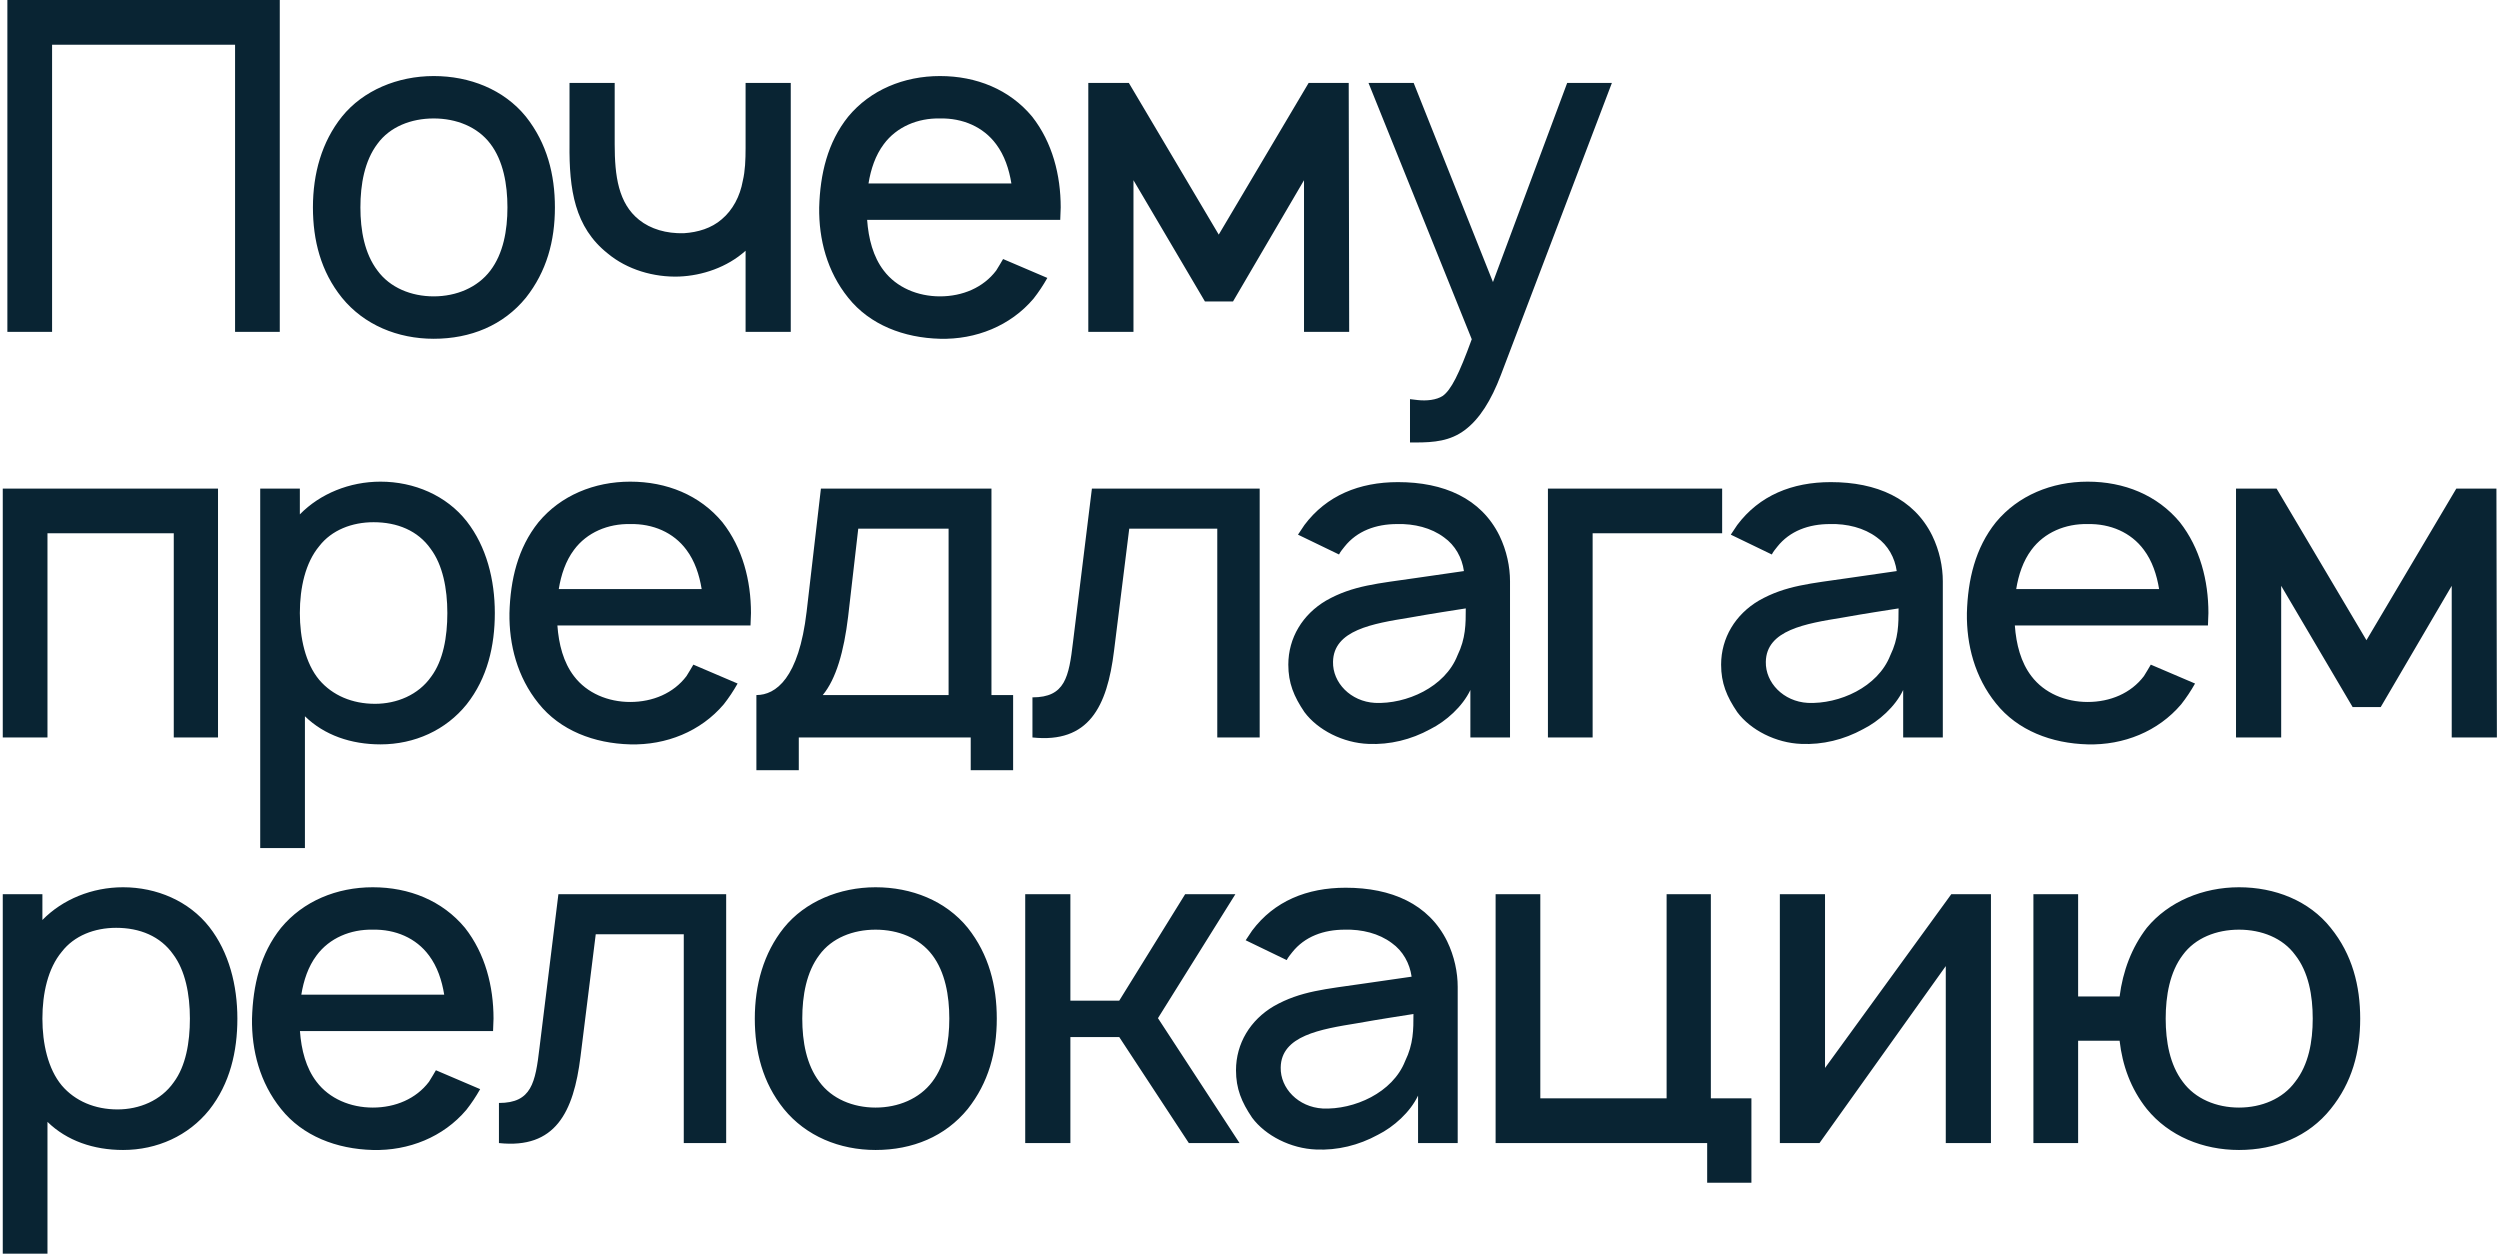 <?xml version="1.0" encoding="UTF-8"?> <svg xmlns="http://www.w3.org/2000/svg" width="678" height="340" viewBox="0 0 678 340" fill="none"> <path d="M75.875 -7.15256e-06H2V90H14.125V12.125H63.75V90H75.875V-7.15256e-06ZM117.617 91.875C127.617 91.875 136.492 88.25 142.617 80.75C148.242 73.625 150.492 65.375 150.492 56.25C150.492 47.375 148.367 38.875 142.617 31.625C136.617 24.25 127.367 20.625 117.617 20.625C107.867 20.625 98.492 24.5 92.742 31.625C87.242 38.5 84.867 47.125 84.867 56.25C84.867 65.125 86.992 73.625 92.742 80.75C98.742 88.125 107.867 91.875 117.617 91.875ZM132.992 73.375C129.492 78 123.742 80.375 117.617 80.375C111.492 80.375 105.742 78 102.367 73.375C98.867 68.75 97.742 62.5 97.742 56.25C97.742 50 98.867 43.625 102.367 39C105.742 34.375 111.492 32.125 117.617 32.125C123.742 32.125 129.492 34.375 132.992 39C136.492 43.625 137.617 50 137.617 56.25C137.617 62.5 136.492 68.75 132.992 73.375ZM202.203 22.5V40.125C202.203 43.375 202.078 46.375 201.453 49C200.703 53.25 198.703 57 195.703 59.5C192.953 61.875 189.328 63 185.453 63.25C180.703 63.375 176.453 62.125 173.328 59.625C167.703 55.125 166.703 47.75 166.703 39.125V22.5H154.453V39.125C154.328 51.375 155.828 61.625 164.828 68.75C170.078 73.125 177.328 75.25 184.203 75C190.453 74.75 197.203 72.5 202.203 68V90H214.453V22.5H202.203ZM235.164 59.625H287.539C287.539 58.5 287.664 57.375 287.664 56.25C287.664 47.5 285.414 38.625 279.914 31.625C273.789 24.25 264.789 20.625 254.914 20.625C245.164 20.625 236.039 24.375 230.039 31.625C224.414 38.625 222.414 47.25 222.164 56.25C222.039 64.875 224.289 73.625 230.039 80.75C235.914 88.125 245.164 91.625 254.914 91.875C264.664 92.125 274.039 88.375 280.289 81C281.664 79.25 282.914 77.375 284.039 75.375L272.039 70.25C271.414 71.25 270.914 72.25 270.164 73.375C266.664 78 261.039 80.375 254.914 80.375C248.914 80.375 243.164 78 239.664 73.375C236.789 69.625 235.539 64.75 235.164 59.625ZM254.914 32.125C261.039 32 266.664 34.375 270.164 39.125C272.414 42.125 273.664 45.875 274.289 49.75H235.539C236.164 45.875 237.414 42.125 239.664 39.125C243.164 34.375 248.914 32 254.914 32.125ZM354.898 22.5L330.523 63.625L306.148 22.5H295.148V90H307.398V48.875L326.773 81.75H334.398L353.648 48.875V90H365.898L365.773 22.5H354.898ZM425.016 22.5L404.891 76.5L383.391 22.5H371.141L399.141 92C395.641 101.625 393.516 105.75 391.266 107.375C389.516 108.5 386.891 108.75 384.516 108.5L382.391 108.25V120H383.891C388.891 120 393.266 119.625 397.266 116.625C401.266 113.625 404.391 108.625 407.016 101.75L437.141 22.5H425.016ZM59.125 132.5H0.75V200H12.875V144.625H47.125V200H59.125V132.5ZM126.57 141.375C121.07 134.375 112.32 130.625 103.195 130.625C94.82 130.625 86.82 133.875 81.32 139.5V132.5H70.57V230H82.695V194.25C87.945 199.375 95.195 201.875 103.195 201.875C112.445 201.875 120.945 198 126.57 191C132.195 183.875 134.195 175.125 134.195 166.25C134.195 157.25 131.945 148.25 126.57 141.375ZM116.945 183.5C113.445 188.5 107.57 190.875 101.695 190.875C95.57 190.875 90.195 188.625 86.57 184.375C82.82 179.875 81.32 173 81.32 166.25C81.32 159.375 82.82 152.625 86.57 148.125C89.945 143.75 95.445 141.625 101.32 141.625C107.695 141.625 113.32 143.875 116.82 148.875C120.07 153.25 121.32 159.625 121.32 166.25C121.32 172.75 120.195 179.125 116.945 183.5ZM151.164 169.625H203.539C203.539 168.5 203.664 167.375 203.664 166.25C203.664 157.5 201.414 148.625 195.914 141.625C189.789 134.25 180.789 130.625 170.914 130.625C161.164 130.625 152.039 134.375 146.039 141.625C140.414 148.625 138.414 157.25 138.164 166.25C138.039 174.875 140.289 183.625 146.039 190.75C151.914 198.125 161.164 201.625 170.914 201.875C180.664 202.125 190.039 198.375 196.289 191C197.664 189.25 198.914 187.375 200.039 185.375L188.039 180.25C187.414 181.25 186.914 182.25 186.164 183.375C182.664 188 177.039 190.375 170.914 190.375C164.914 190.375 159.164 188 155.664 183.375C152.789 179.625 151.539 174.75 151.164 169.625ZM170.914 142.125C177.039 142 182.664 144.375 186.164 149.125C188.414 152.125 189.664 155.875 190.289 159.75H151.539C152.164 155.875 153.414 152.125 155.664 149.125C159.164 144.375 164.914 142 170.914 142.125ZM268.883 132.5H222.633L218.758 165.875C216.633 184 210.383 188.5 205.133 188.5V208.875H216.633V200H263.258V208.875H274.758V188.5H268.883V132.5ZM257.258 188.5H223.133C226.758 184.125 228.883 176.625 230.008 167.25L232.758 143.375H257.258V188.5ZM296.125 132.5L291 174.125C289.875 183.625 288.875 189.125 280 189.125V200C295.25 201.625 300.25 191.75 302.125 176.5L306.25 143.375H330.125V200H341.625V132.5H296.125ZM363.141 150.375C363.516 149.625 364.141 148.875 364.641 148.25C368.016 144 373.141 142.125 378.891 142.125C383.516 142 388.141 143.125 391.641 145.75C394.641 147.875 396.516 151.25 397.016 154.875L384.016 156.75C373.766 158.25 366.891 158.75 359.641 162.875C353.266 166.625 349.391 173 349.391 180.25C349.391 185.25 350.891 188.875 353.766 193.125C357.391 198 364.266 201.5 371.141 201.75C376.891 202 382.641 200.625 387.891 197.75C392.141 195.625 396.641 191.625 398.766 187.125V200H409.516V157.625C409.516 153.75 408.641 149.375 406.641 145.25C401.641 135.125 391.516 130.75 379.141 130.75C368.641 130.75 359.766 134.375 353.766 142.375L352.016 145L363.141 150.375ZM397.516 165C397.516 169.25 397.516 173.125 395.266 177.75C391.891 186.375 381.391 191 372.891 190.625C366.266 190.25 361.391 185.125 361.516 179.5C361.641 170.875 372.266 169.125 382.266 167.5C389.266 166.25 393.641 165.625 397.516 165ZM467.047 132.5H419.797V200H431.922V144.625H467.047V132.5ZM480.516 150.375C480.891 149.625 481.516 148.875 482.016 148.25C485.391 144 490.516 142.125 496.266 142.125C500.891 142 505.516 143.125 509.016 145.75C512.016 147.875 513.891 151.25 514.391 154.875L501.391 156.75C491.141 158.25 484.266 158.75 477.016 162.875C470.641 166.625 466.766 173 466.766 180.25C466.766 185.25 468.266 188.875 471.141 193.125C474.766 198 481.641 201.5 488.516 201.75C494.266 202 500.016 200.625 505.266 197.75C509.516 195.625 514.016 191.625 516.141 187.125V200H526.891V157.625C526.891 153.75 526.016 149.375 524.016 145.25C519.016 135.125 508.891 130.75 496.516 130.75C486.016 130.75 477.141 134.375 471.141 142.375L469.391 145L480.516 150.375ZM514.891 165C514.891 169.25 514.891 173.125 512.641 177.75C509.266 186.375 498.766 191 490.266 190.625C483.641 190.25 478.766 185.125 478.891 179.5C479.016 170.875 489.641 169.125 499.641 167.5C506.641 166.25 511.016 165.625 514.891 165ZM546.422 169.625H598.797C598.797 168.5 598.922 167.375 598.922 166.25C598.922 157.5 596.672 148.625 591.172 141.625C585.047 134.25 576.047 130.625 566.172 130.625C556.422 130.625 547.297 134.375 541.297 141.625C535.672 148.625 533.672 157.25 533.422 166.25C533.297 174.875 535.547 183.625 541.297 190.75C547.172 198.125 556.422 201.625 566.172 201.875C575.922 202.125 585.297 198.375 591.547 191C592.922 189.25 594.172 187.375 595.297 185.375L583.297 180.25C582.672 181.25 582.172 182.25 581.422 183.375C577.922 188 572.297 190.375 566.172 190.375C560.172 190.375 554.422 188 550.922 183.375C548.047 179.625 546.797 174.75 546.422 169.625ZM566.172 142.125C572.297 142 577.922 144.375 581.422 149.125C583.672 152.125 584.922 155.875 585.547 159.75H546.797C547.422 155.875 548.672 152.125 550.922 149.125C554.422 144.375 560.172 142 566.172 142.125ZM666.156 132.5L641.781 173.625L617.406 132.5H606.406V200H618.656V158.875L638.031 191.75H645.656L664.906 158.875V200H677.156L677.031 132.5H666.156ZM56.75 251.375C51.25 244.375 42.5 240.625 33.375 240.625C25 240.625 17 243.875 11.5 249.5V242.5H0.75V340H12.875V304.25C18.125 309.375 25.375 311.875 33.375 311.875C42.625 311.875 51.125 308 56.75 301C62.375 293.875 64.375 285.125 64.375 276.25C64.375 267.25 62.125 258.25 56.75 251.375ZM47.125 293.5C43.625 298.5 37.75 300.875 31.875 300.875C25.75 300.875 20.375 298.625 16.75 294.375C13 289.875 11.5 283 11.5 276.25C11.5 269.375 13 262.625 16.75 258.125C20.125 253.75 25.625 251.625 31.5 251.625C37.875 251.625 43.5 253.875 47 258.875C50.25 263.25 51.5 269.625 51.5 276.25C51.5 282.75 50.375 289.125 47.125 293.5ZM81.344 279.625H133.719C133.719 278.5 133.844 277.375 133.844 276.25C133.844 267.5 131.594 258.625 126.094 251.625C119.969 244.25 110.969 240.625 101.094 240.625C91.344 240.625 82.219 244.375 76.219 251.625C70.594 258.625 68.594 267.25 68.344 276.25C68.219 284.875 70.469 293.625 76.219 300.75C82.094 308.125 91.344 311.625 101.094 311.875C110.844 312.125 120.219 308.375 126.469 301C127.844 299.25 129.094 297.375 130.219 295.375L118.219 290.25C117.594 291.25 117.094 292.25 116.344 293.375C112.844 298 107.219 300.375 101.094 300.375C95.094 300.375 89.344 298 85.844 293.375C82.969 289.625 81.719 284.75 81.344 279.625ZM101.094 252.125C107.219 252 112.844 254.375 116.344 259.125C118.594 262.125 119.844 265.875 120.469 269.75H81.719C82.344 265.875 83.594 262.125 85.844 259.125C89.344 254.375 95.094 252 101.094 252.125ZM151.438 242.5L146.313 284.125C145.188 293.625 144.188 299.125 135.313 299.125V310C150.563 311.625 155.563 301.75 157.438 286.5L161.563 253.375H185.438V310H196.938V242.5H151.438ZM237.453 311.875C247.453 311.875 256.328 308.25 262.453 300.75C268.078 293.625 270.328 285.375 270.328 276.25C270.328 267.375 268.203 258.875 262.453 251.625C256.453 244.25 247.203 240.625 237.453 240.625C227.703 240.625 218.328 244.5 212.578 251.625C207.078 258.5 204.703 267.125 204.703 276.25C204.703 285.125 206.828 293.625 212.578 300.75C218.578 308.125 227.703 311.875 237.453 311.875ZM252.828 293.375C249.328 298 243.578 300.375 237.453 300.375C231.328 300.375 225.578 298 222.203 293.375C218.703 288.75 217.578 282.5 217.578 276.25C217.578 270 218.703 263.625 222.203 259C225.578 254.375 231.328 252.125 237.453 252.125C243.578 252.125 249.328 254.375 252.828 259C256.328 263.625 257.453 270 257.453 276.25C257.453 282.5 256.328 288.75 252.828 293.375ZM335.039 242.5H321.414L303.539 271.375H290.289V242.5H278.039V310H290.289V281.25H303.539L322.414 310H336.164L314.039 276.125L335.039 242.5ZM348.953 260.375C349.328 259.625 349.953 258.875 350.453 258.25C353.828 254 358.953 252.125 364.703 252.125C369.328 252 373.953 253.125 377.453 255.75C380.453 257.875 382.328 261.25 382.828 264.875L369.828 266.75C359.578 268.25 352.703 268.75 345.453 272.875C339.078 276.625 335.203 283 335.203 290.25C335.203 295.25 336.703 298.875 339.578 303.125C343.203 308 350.078 311.5 356.953 311.75C362.703 312 368.453 310.625 373.703 307.75C377.953 305.625 382.453 301.625 384.578 297.125V310H395.328V267.625C395.328 263.75 394.453 259.375 392.453 255.25C387.453 245.125 377.328 240.75 364.953 240.75C354.453 240.75 345.578 244.375 339.578 252.375L337.828 255L348.953 260.375ZM383.328 275C383.328 279.25 383.328 283.125 381.078 287.75C377.703 296.375 367.203 301 358.703 300.625C352.078 300.25 347.203 295.125 347.328 289.5C347.453 280.875 358.078 279.125 368.078 277.5C375.078 276.25 379.453 275.625 383.328 275ZM463.984 297.875V242.5H451.984V297.875H417.734V242.5H405.609V310H462.984V320.75H474.984V297.875H463.984ZM539.945 242.5H529.195L494.945 289.625V242.5H482.695V310H493.445L527.695 262V310H539.945V242.5ZM632.086 251.625C626.211 244.25 616.961 240.625 607.211 240.625C597.461 240.625 588.086 244.5 582.211 251.625C578.086 257 575.711 263.375 574.836 270.25H563.586V242.5H551.461V310H563.586V282.25H574.836C575.586 288.875 577.836 295.25 582.211 300.75C588.211 308.125 597.461 311.875 607.211 311.875C617.086 311.875 626.086 308.25 632.086 300.75C637.836 293.625 640.086 285.375 640.086 276.25C640.086 267.375 637.961 258.875 632.086 251.625ZM622.461 293.375C619.086 298 613.336 300.375 607.211 300.375C601.086 300.375 595.336 298 591.961 293.375C588.461 288.75 587.336 282.5 587.336 276.25C587.336 270 588.461 263.625 591.961 259C595.336 254.375 601.086 252.125 607.211 252.125C613.336 252.125 619.086 254.375 622.461 259C626.086 263.625 627.211 270 627.211 276.25C627.211 282.5 626.086 288.75 622.461 293.375Z" fill="#092433"></path> </svg> 